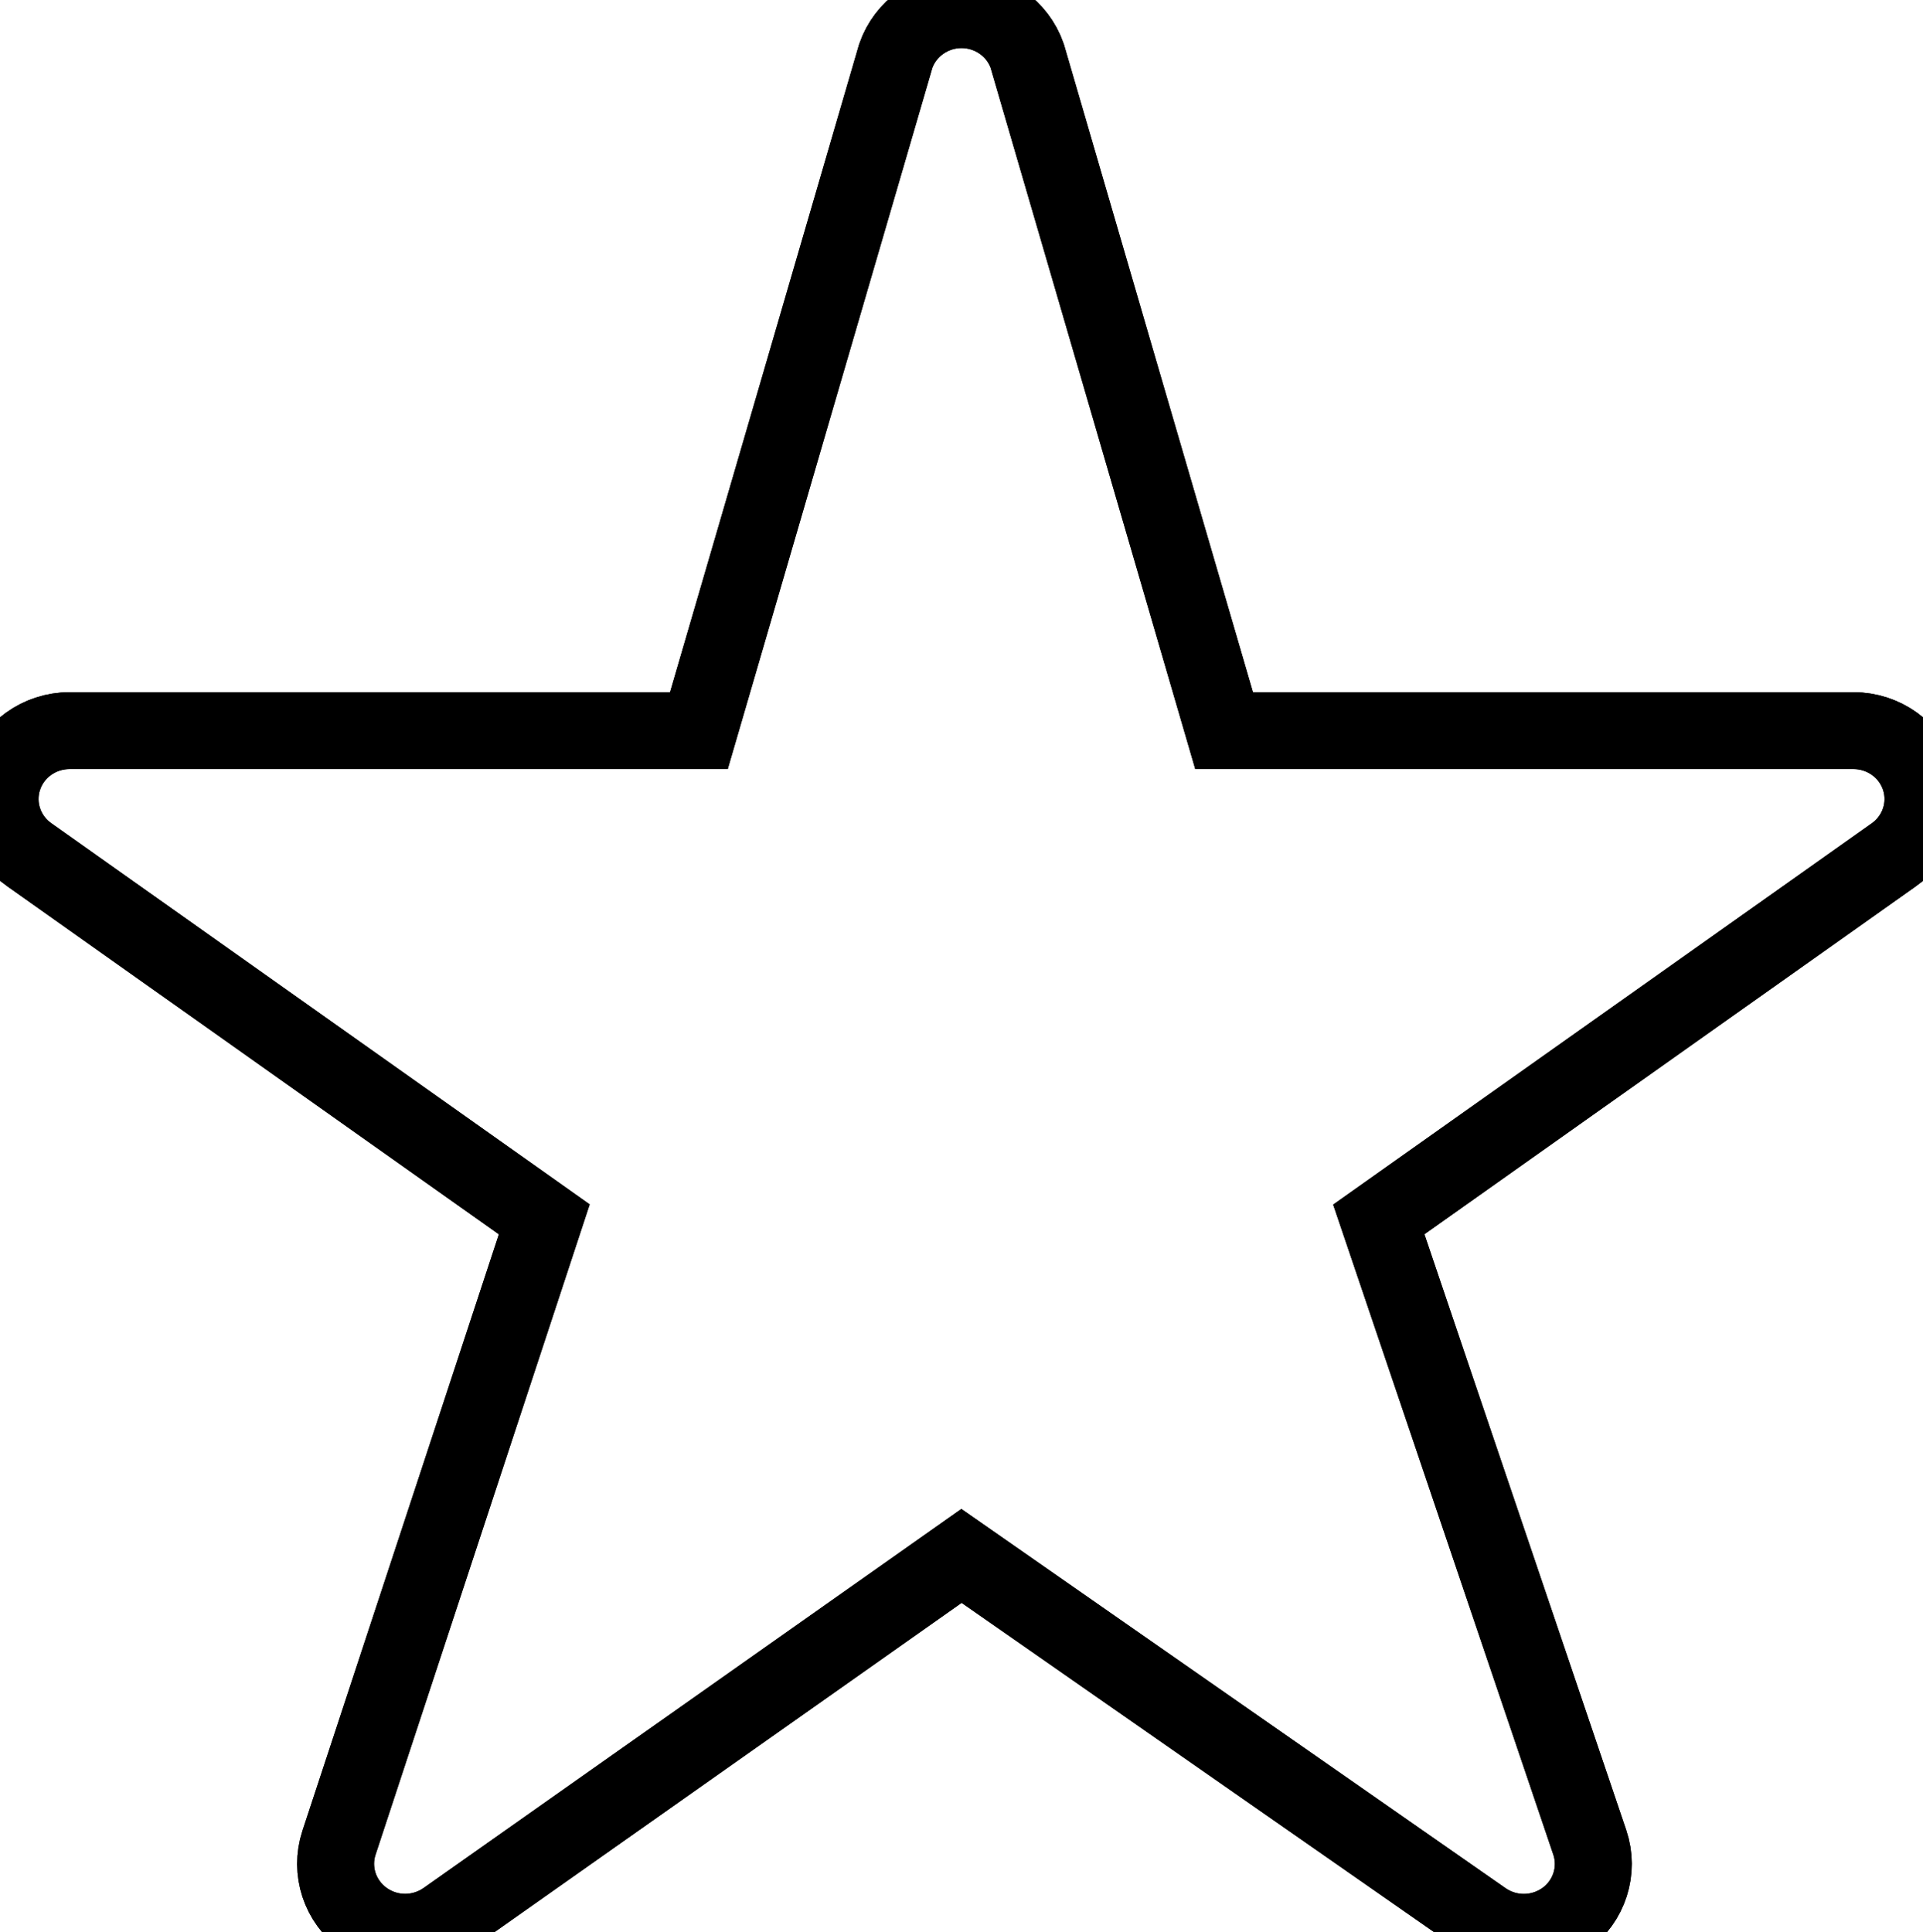 <?xml version="1.0" encoding="utf-8"?>
<!-- Generator: Adobe Illustrator 16.0.0, SVG Export Plug-In . SVG Version: 6.00 Build 0)  -->
<!DOCTYPE svg PUBLIC "-//W3C//DTD SVG 1.1//EN" "http://www.w3.org/Graphics/SVG/1.1/DTD/svg11.dtd">
<svg version="1.1" id="Layer_1" xmlns="http://www.w3.org/2000/svg" xmlns:xlink="http://www.w3.org/1999/xlink" x="0px" y="0px"
	 width="25px" height="25.125px" viewBox="0 0 25 25.125" enable-background="new 0 0 25 25.125" xml:space="preserve">
<path fill-rule="evenodd" clip-rule="evenodd" fill="none" stroke="#000000" stroke-miterlimit="10" d="M19.81,25.125
	c-0.182,0-0.365-0.055-0.522-0.164L12.5,20.23l-6.707,4.728c-0.157,0.11-0.342,0.166-0.526,0.166c-0.188,0-0.375-0.058-0.533-0.172
	c-0.315-0.227-0.447-0.627-0.327-0.992l2.669-8.106l-6.689-4.736c-0.323-0.222-0.463-0.626-0.344-0.997
	C0.161,9.752,0.509,9.5,0.905,9.5h8.181l2.56-8.774c0.125-0.358,0.469-0.601,0.854-0.601s0.729,0.242,0.854,0.601l2.56,8.774h8.182
	c0.395,0,0.744,0.252,0.862,0.622c0.119,0.37-0.021,0.774-0.344,0.997l-6.689,4.736l2.743,8.1c0.123,0.364-0.006,0.767-0.319,0.995
	C20.189,25.066,20,25.125,19.81,25.125z"/>
<path fill-rule="evenodd" clip-rule="evenodd" fill="none" stroke="#000000" stroke-miterlimit="10" d="M19.81,25.125
	c-0.182,0-0.365-0.055-0.522-0.164L12.5,20.23l-6.707,4.728c-0.157,0.11-0.342,0.166-0.526,0.166c-0.188,0-0.375-0.058-0.533-0.172
	c-0.315-0.227-0.447-0.627-0.327-0.992l2.669-8.106l-6.689-4.736c-0.323-0.222-0.463-0.626-0.344-0.997
	C0.161,9.752,0.509,9.5,0.905,9.5h8.181l2.56-8.774c0.125-0.358,0.469-0.601,0.854-0.601s0.729,0.242,0.854,0.601l2.56,8.774h8.182
	c0.395,0,0.744,0.252,0.862,0.622c0.119,0.37-0.021,0.774-0.344,0.997l-6.689,4.736l2.743,8.1c0.123,0.364-0.006,0.767-0.319,0.995
	C20.189,25.066,20,25.125,19.81,25.125z"/>
</svg>
